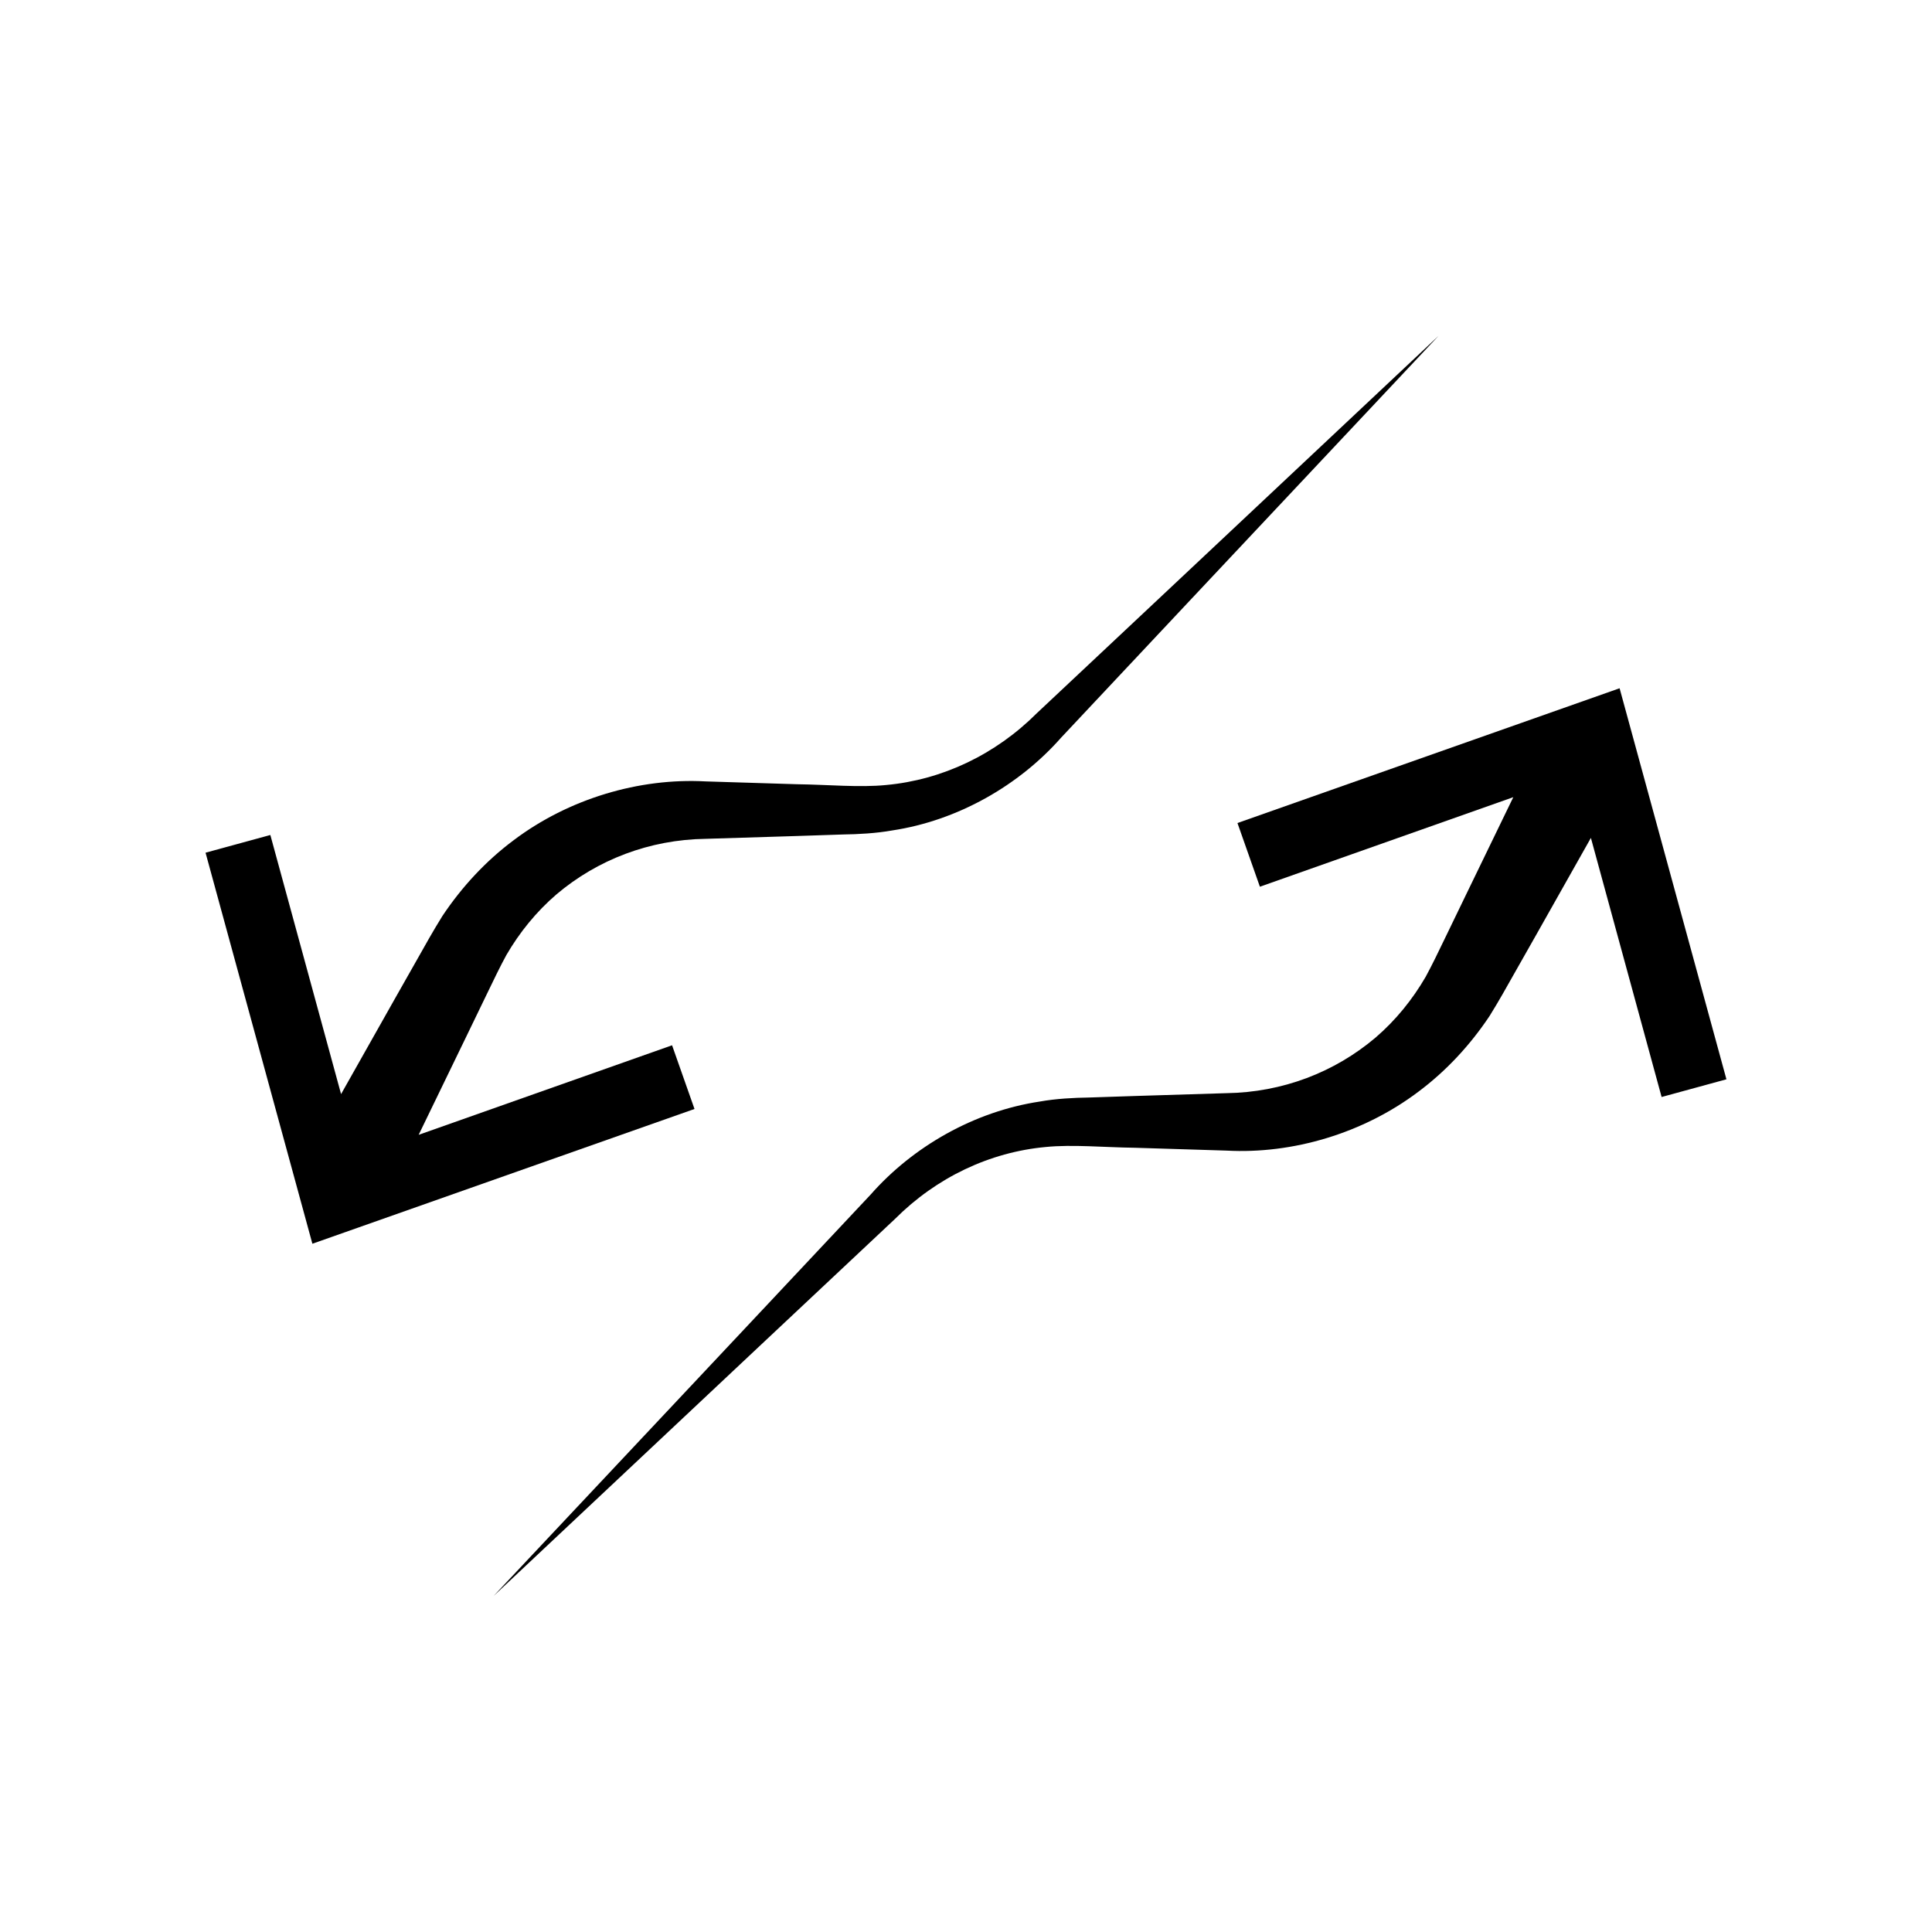 <?xml version="1.0" encoding="UTF-8"?>
<!-- Uploaded to: SVG Repo, www.svgrepo.com, Generator: SVG Repo Mixer Tools -->
<svg fill="#000000" width="800px" height="800px" version="1.1" viewBox="144 144 512 512" xmlns="http://www.w3.org/2000/svg">
 <g>
  <path d="m471.94 362.11 5.945 16.879 67.156-23.73-12.797 26.398-5.289 10.934c-1.762 3.68-3.578 7.406-5.141 10.277-3.477 5.996-7.961 11.539-13.301 16.121-10.832 9.168-24.637 14.508-39.551 14.711l-24.336 0.754-12.141 0.402c-3.879 0.051-8.664 0.301-12.898 1.059-17.434 2.621-33.656 11.941-44.84 24.637l-33.301 35.469-66.648 70.938 70.938-66.652 35.469-33.301c10.984-10.984 25.09-17.684 39.953-19.043 7.055-0.707 15.418 0.102 23.527 0.203l24.336 0.754c17.582 0.957 36.273-4.586 50.883-15.617 7.356-5.492 13.703-12.344 18.844-20.051 2.57-4.133 4.484-7.609 6.449-11.082l5.996-10.578 14.41-25.543 18.742 68.668 17.176-4.691-28.312-103.63z"/>
  <path d="m328.05 437.89-5.945-16.879-67.156 23.73 12.797-26.398 5.289-10.934c1.762-3.68 3.578-7.406 5.141-10.277 3.477-5.996 7.961-11.539 13.301-16.121 10.832-9.168 24.637-14.508 39.551-14.711l24.336-0.754 12.141-0.402c3.879-0.051 8.664-0.301 12.898-1.059 17.434-2.621 33.656-11.941 44.84-24.637l33.301-35.469 66.652-70.938-70.941 66.652-35.469 33.301c-10.984 10.984-25.09 17.684-39.953 19.043-7.055 0.707-15.418-0.102-23.527-0.203l-24.336-0.754c-17.582-0.957-36.273 4.586-50.883 15.617-7.356 5.492-13.703 12.344-18.844 20.051-2.57 4.133-4.484 7.609-6.449 11.082l-5.996 10.578-14.41 25.543-18.742-68.668-17.172 4.691 28.312 103.63z"/>
 </g>
</svg>